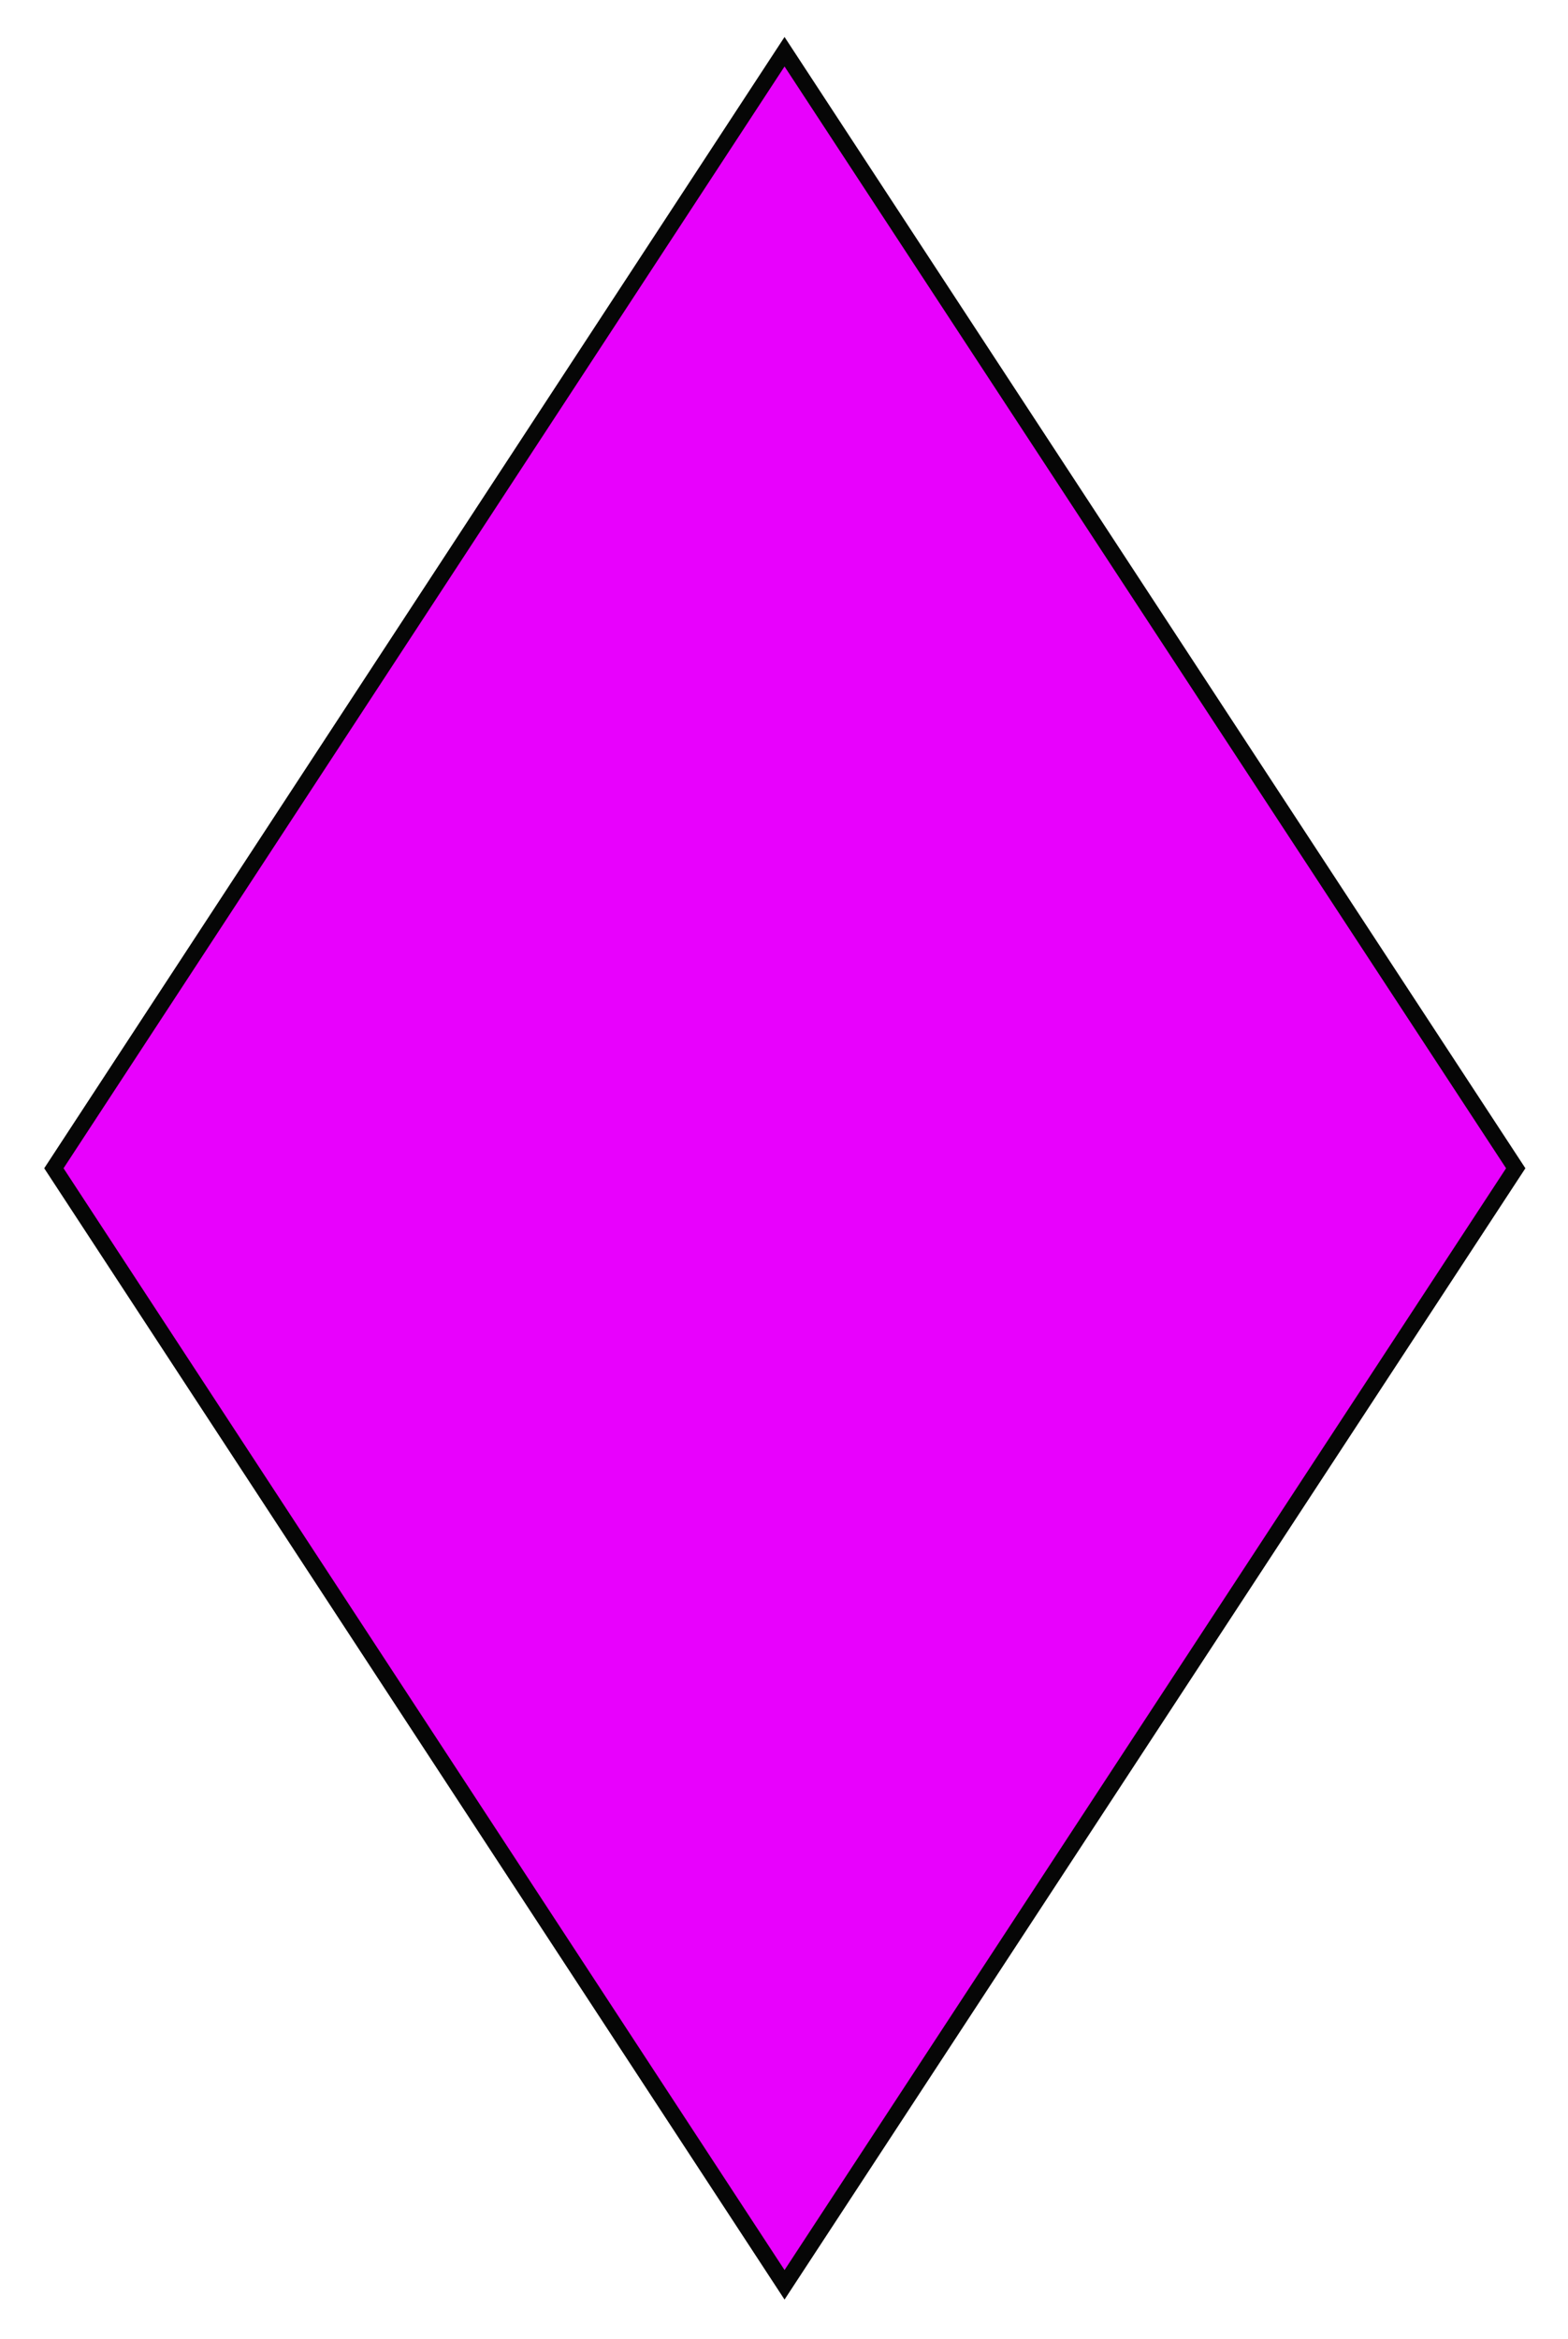 <?xml version="1.0" standalone="no"?>
<!DOCTYPE svg PUBLIC "-//W3C//DTD SVG 1.0//EN" "http://www.w3.org/TR/2001/REC-SVG-20010904/DTD/svg10.dtd">
<svg xmlns="http://www.w3.org/2000/svg" xmlns:xlink="http://www.w3.org/1999/xlink" width="291px" height="434px" viewBox = "0 0 291 434">
<g transform="translate(0,434) scale(1,-1)">
	<g id="Layer 1" >
		<path id="" d="M145.6 10L10 217.2L145.6 424.4L281.3 217.2L145.6 10Z" stroke="rgb(2.35%,2.35%,2.35%)" stroke-width="3" fill="rgb(91%,0.392%,99.2%)"  />
	</g>
</g>
</svg>
